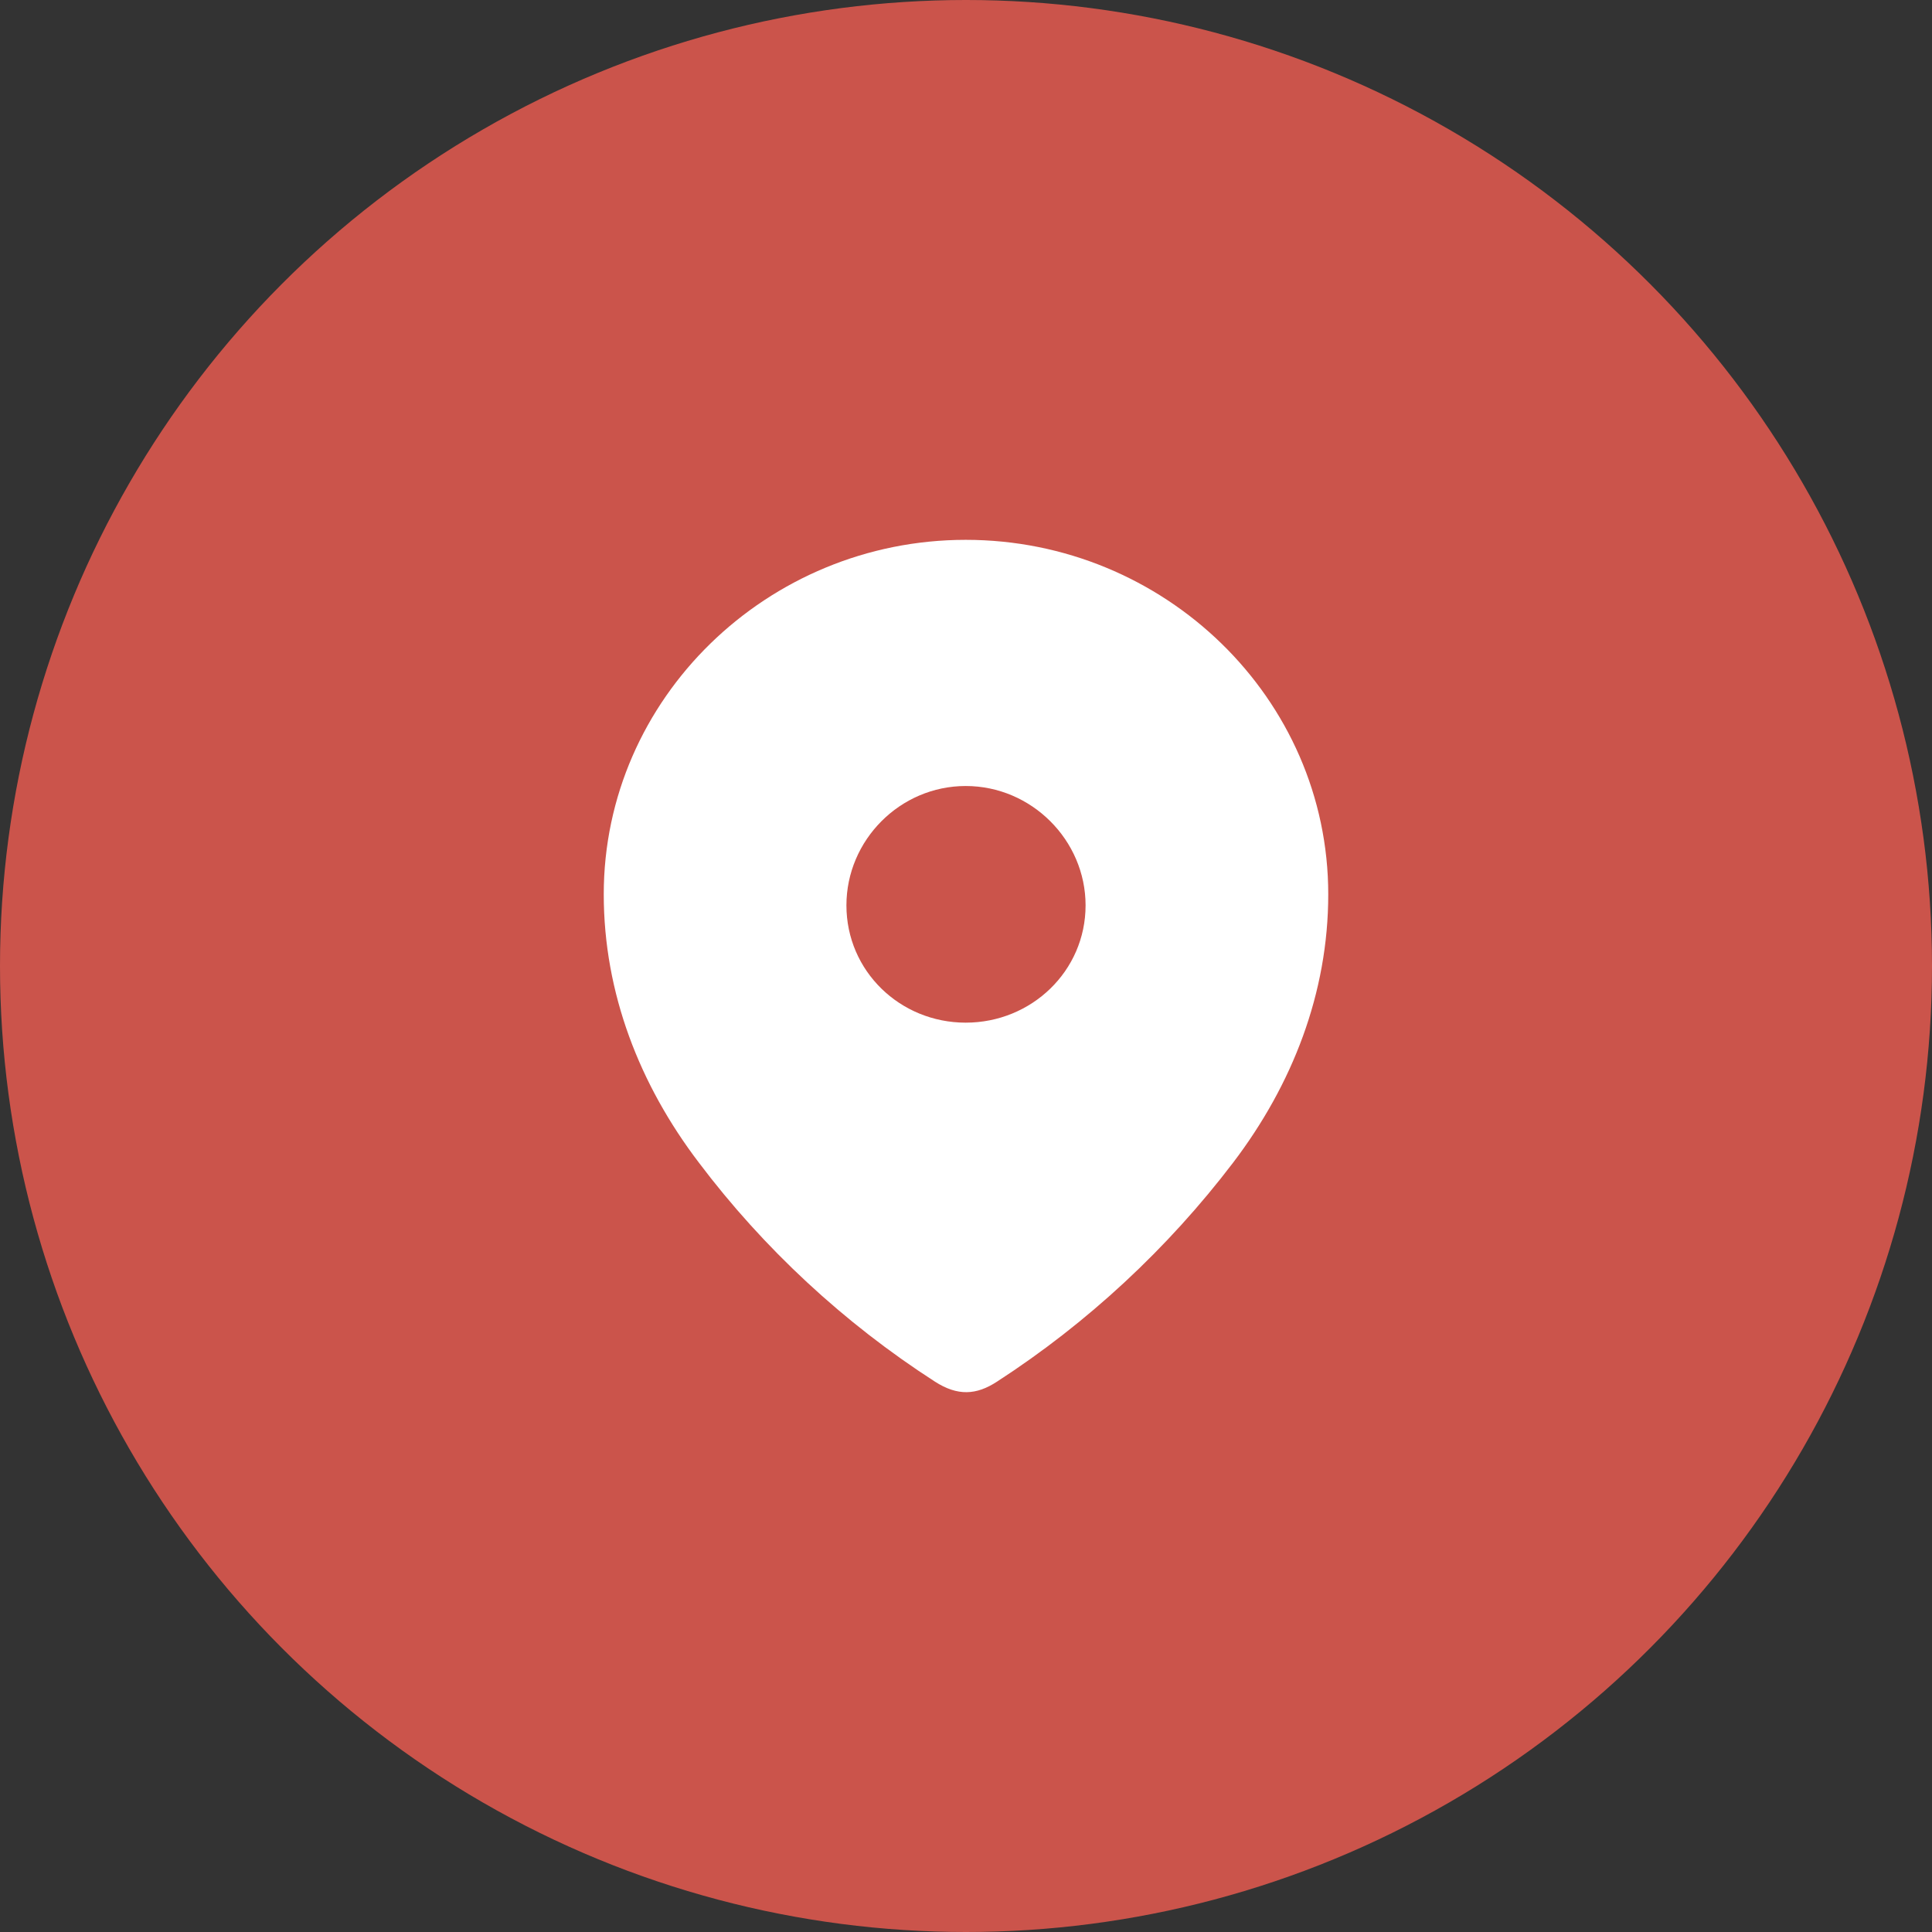 <svg width="74" height="74" viewBox="0 0 74 74" fill="none" xmlns="http://www.w3.org/2000/svg">
<rect x="0" y="0" width="74" height="74" fill="#333333" stroke="none"/>
<circle cx="37" cy="37" r="37" fill="#CB544B"/>
<path fill-rule="evenodd" clip-rule="evenodd" d="M23.125 34.254C23.125 26.745 29.4 20.677 36.989 20.677C44.6 20.677 50.875 26.745 50.875 34.254C50.875 38.038 49.499 41.55 47.234 44.528C44.735 47.812 41.656 50.673 38.189 52.919C37.396 53.438 36.68 53.478 35.809 52.919C32.323 50.673 29.243 47.812 26.766 44.528C24.499 41.55 23.125 38.038 23.125 34.254ZM32.42 34.677C32.42 37.192 34.473 39.17 36.989 39.17C39.508 39.17 41.58 37.192 41.58 34.677C41.58 32.181 39.508 30.106 36.989 30.106C34.473 30.106 32.42 32.181 32.42 34.677Z" fill="white"/>
</svg>
